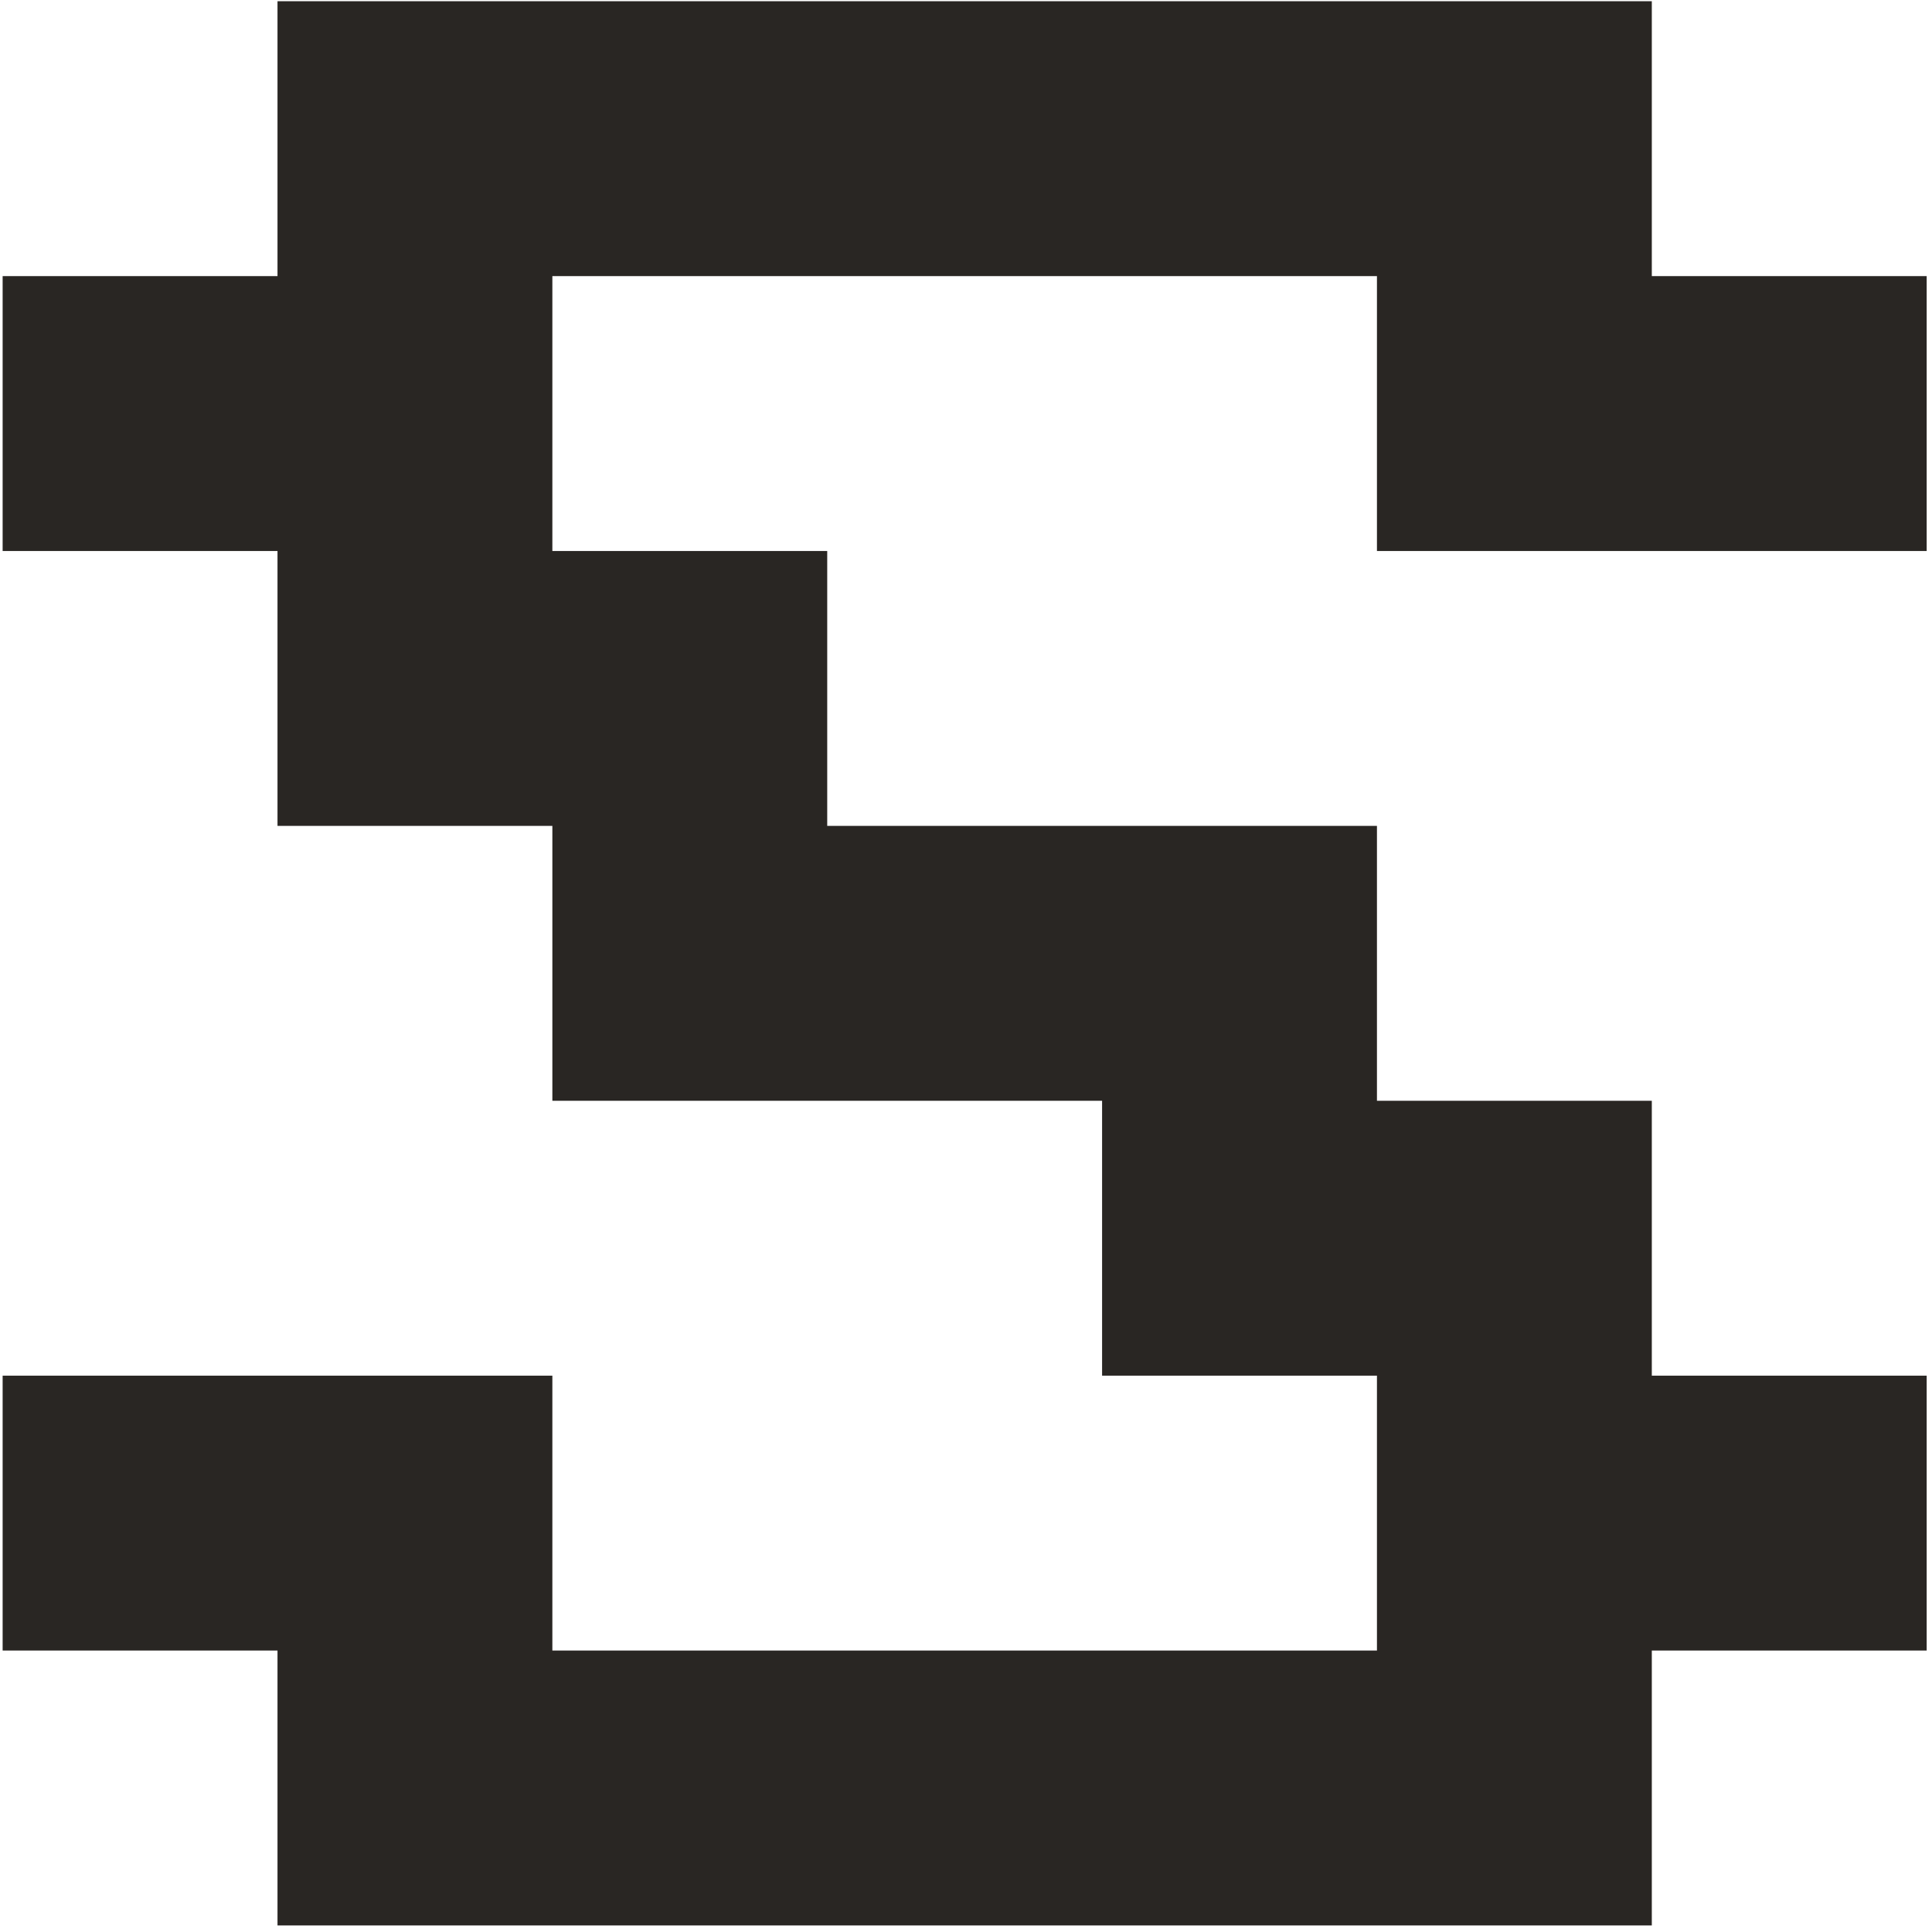 <?xml version="1.0" encoding="UTF-8"?> <svg xmlns="http://www.w3.org/2000/svg" width="326" height="325" viewBox="0 0 326 325" fill="none"><path d="M46.825 278.482H0.445V232.103H93.204V278.482H232.342V232.103H185.963V185.724H93.204V139.344H46.825V92.965H0.445V46.586H46.825V0.206H278.722V46.586H325.101V92.965H232.342V46.586H93.204V92.965H139.583V139.344H232.342V185.724H278.722V232.103H325.101V278.482H278.722V324.862H46.825V278.482Z" fill="#292623"></path></svg> 